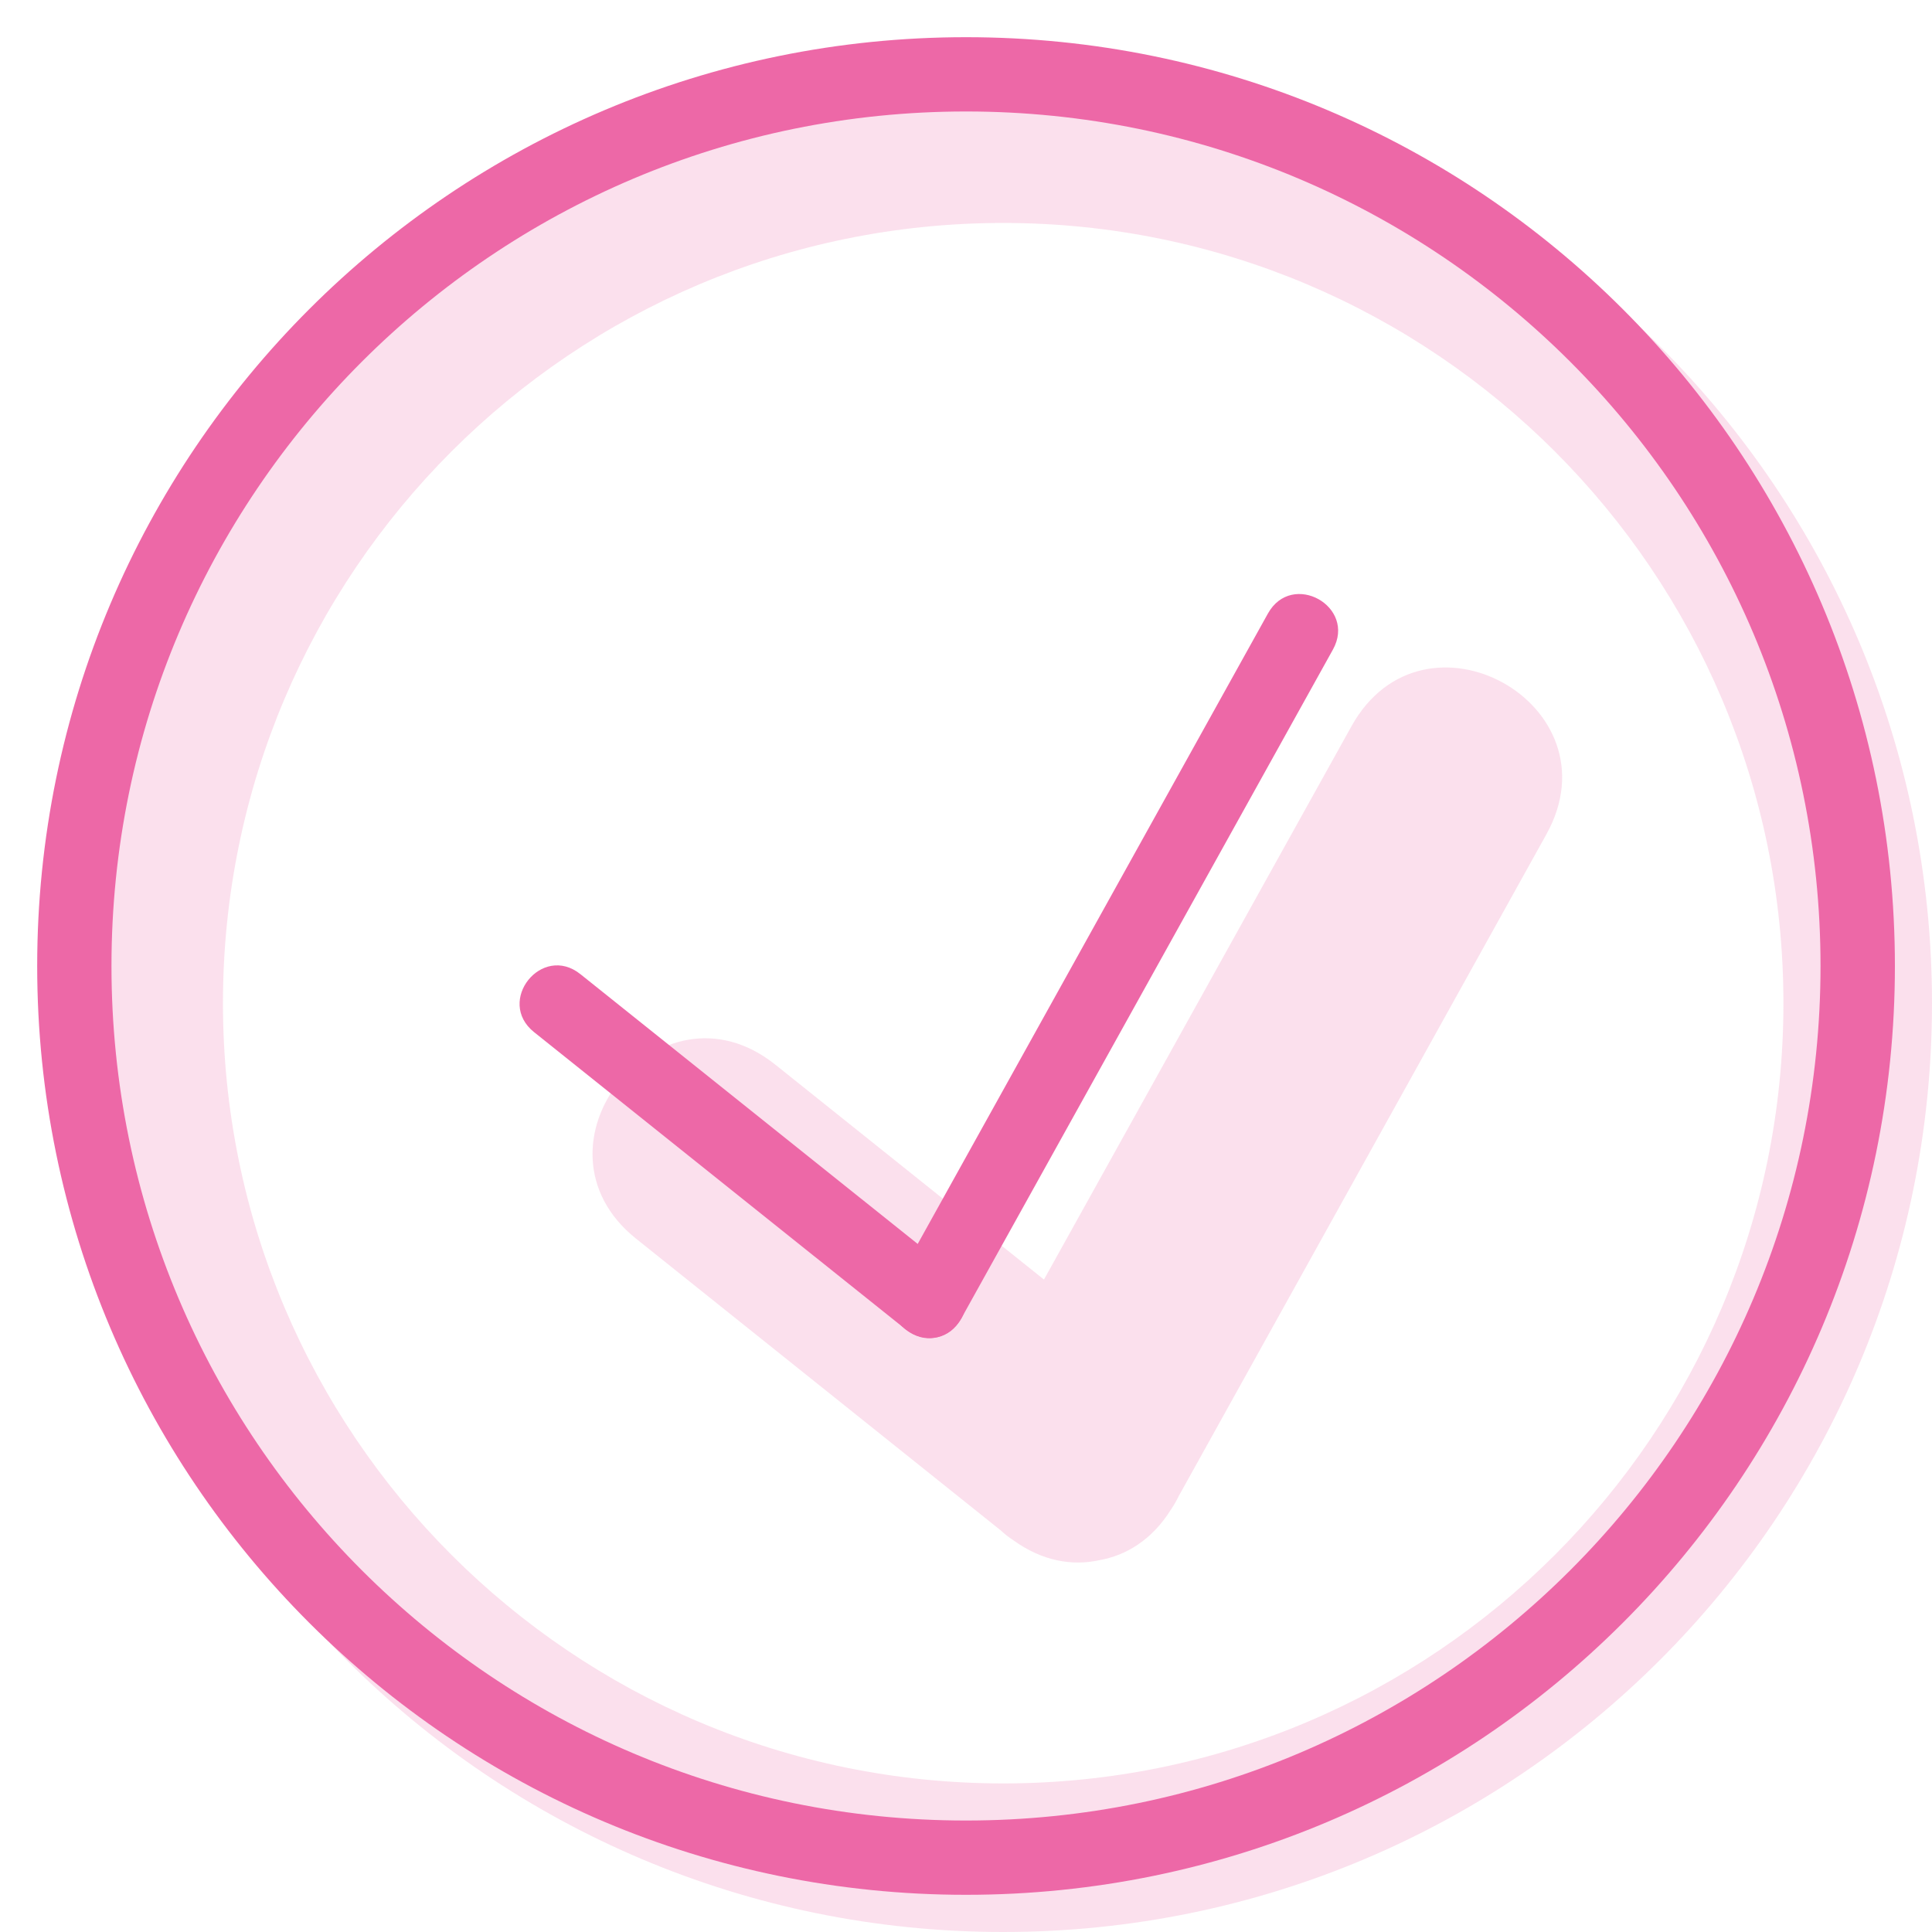 <svg width="20" height="20" viewBox="0 0 20 20" fill="none" xmlns="http://www.w3.org/2000/svg">
<g clip-path="url(#clip0_829_381)">
<path opacity="0.2" fill-rule="evenodd" clip-rule="evenodd" d="M10.385 20C15.696 20 20 15.695 20 10.385C20 5.074 15.696 0.769 10.385 0.769C5.074 0.769 0.77 5.074 0.77 10.385C0.77 15.695 5.074 20 10.385 20ZM10.385 18.462C14.846 18.462 18.462 14.845 18.462 10.385C18.462 5.924 14.846 2.308 10.385 2.308C5.924 2.308 2.308 5.924 2.308 10.385C2.308 14.845 5.924 18.462 10.385 18.462Z" fill="#ED68A7"/>
<path opacity="0.2" fill-rule="evenodd" clip-rule="evenodd" d="M12.207 15.479L16.008 8.637C16.755 7.292 14.739 6.172 13.991 7.517L10.807 13.246L8.027 11.022C6.826 10.061 5.384 11.863 6.586 12.824L10.36 15.843C10.402 15.882 10.447 15.917 10.495 15.948C10.793 16.162 11.102 16.212 11.38 16.151C11.66 16.102 11.927 15.938 12.121 15.628C12.153 15.581 12.182 15.531 12.206 15.479" fill="#ED68A7"/>
<path d="M13.798 6.725L9.951 13.649C9.702 14.097 9.03 13.723 9.279 13.275L13.125 6.352C13.374 5.903 14.047 6.277 13.798 6.725Z" fill="#ED68A7"/>
<path d="M6.009 10.085L9.856 13.162C10.255 13.482 9.776 14.082 9.376 13.762L5.529 10.685C5.129 10.365 5.609 9.764 6.009 10.085Z" fill="#ED68A7"/>
<path fill-rule="evenodd" clip-rule="evenodd" d="M10 18.846C14.886 18.846 18.846 14.885 18.846 10C18.846 5.115 14.886 1.154 10 1.154C5.115 1.154 1.154 5.115 1.154 10C1.154 14.885 5.115 18.846 10 18.846ZM10 19.615C15.311 19.615 19.616 15.311 19.616 10C19.616 4.689 15.311 0.385 10 0.385C4.689 0.385 0.385 4.689 0.385 10C0.385 15.311 4.689 19.615 10 19.615Z" fill="#ED68A7"/>
</g>
<defs>
<clipPath id="clip0_829_381">
<rect width="20" height="20" fill="white"/>
</clipPath>
</defs>
</svg>
